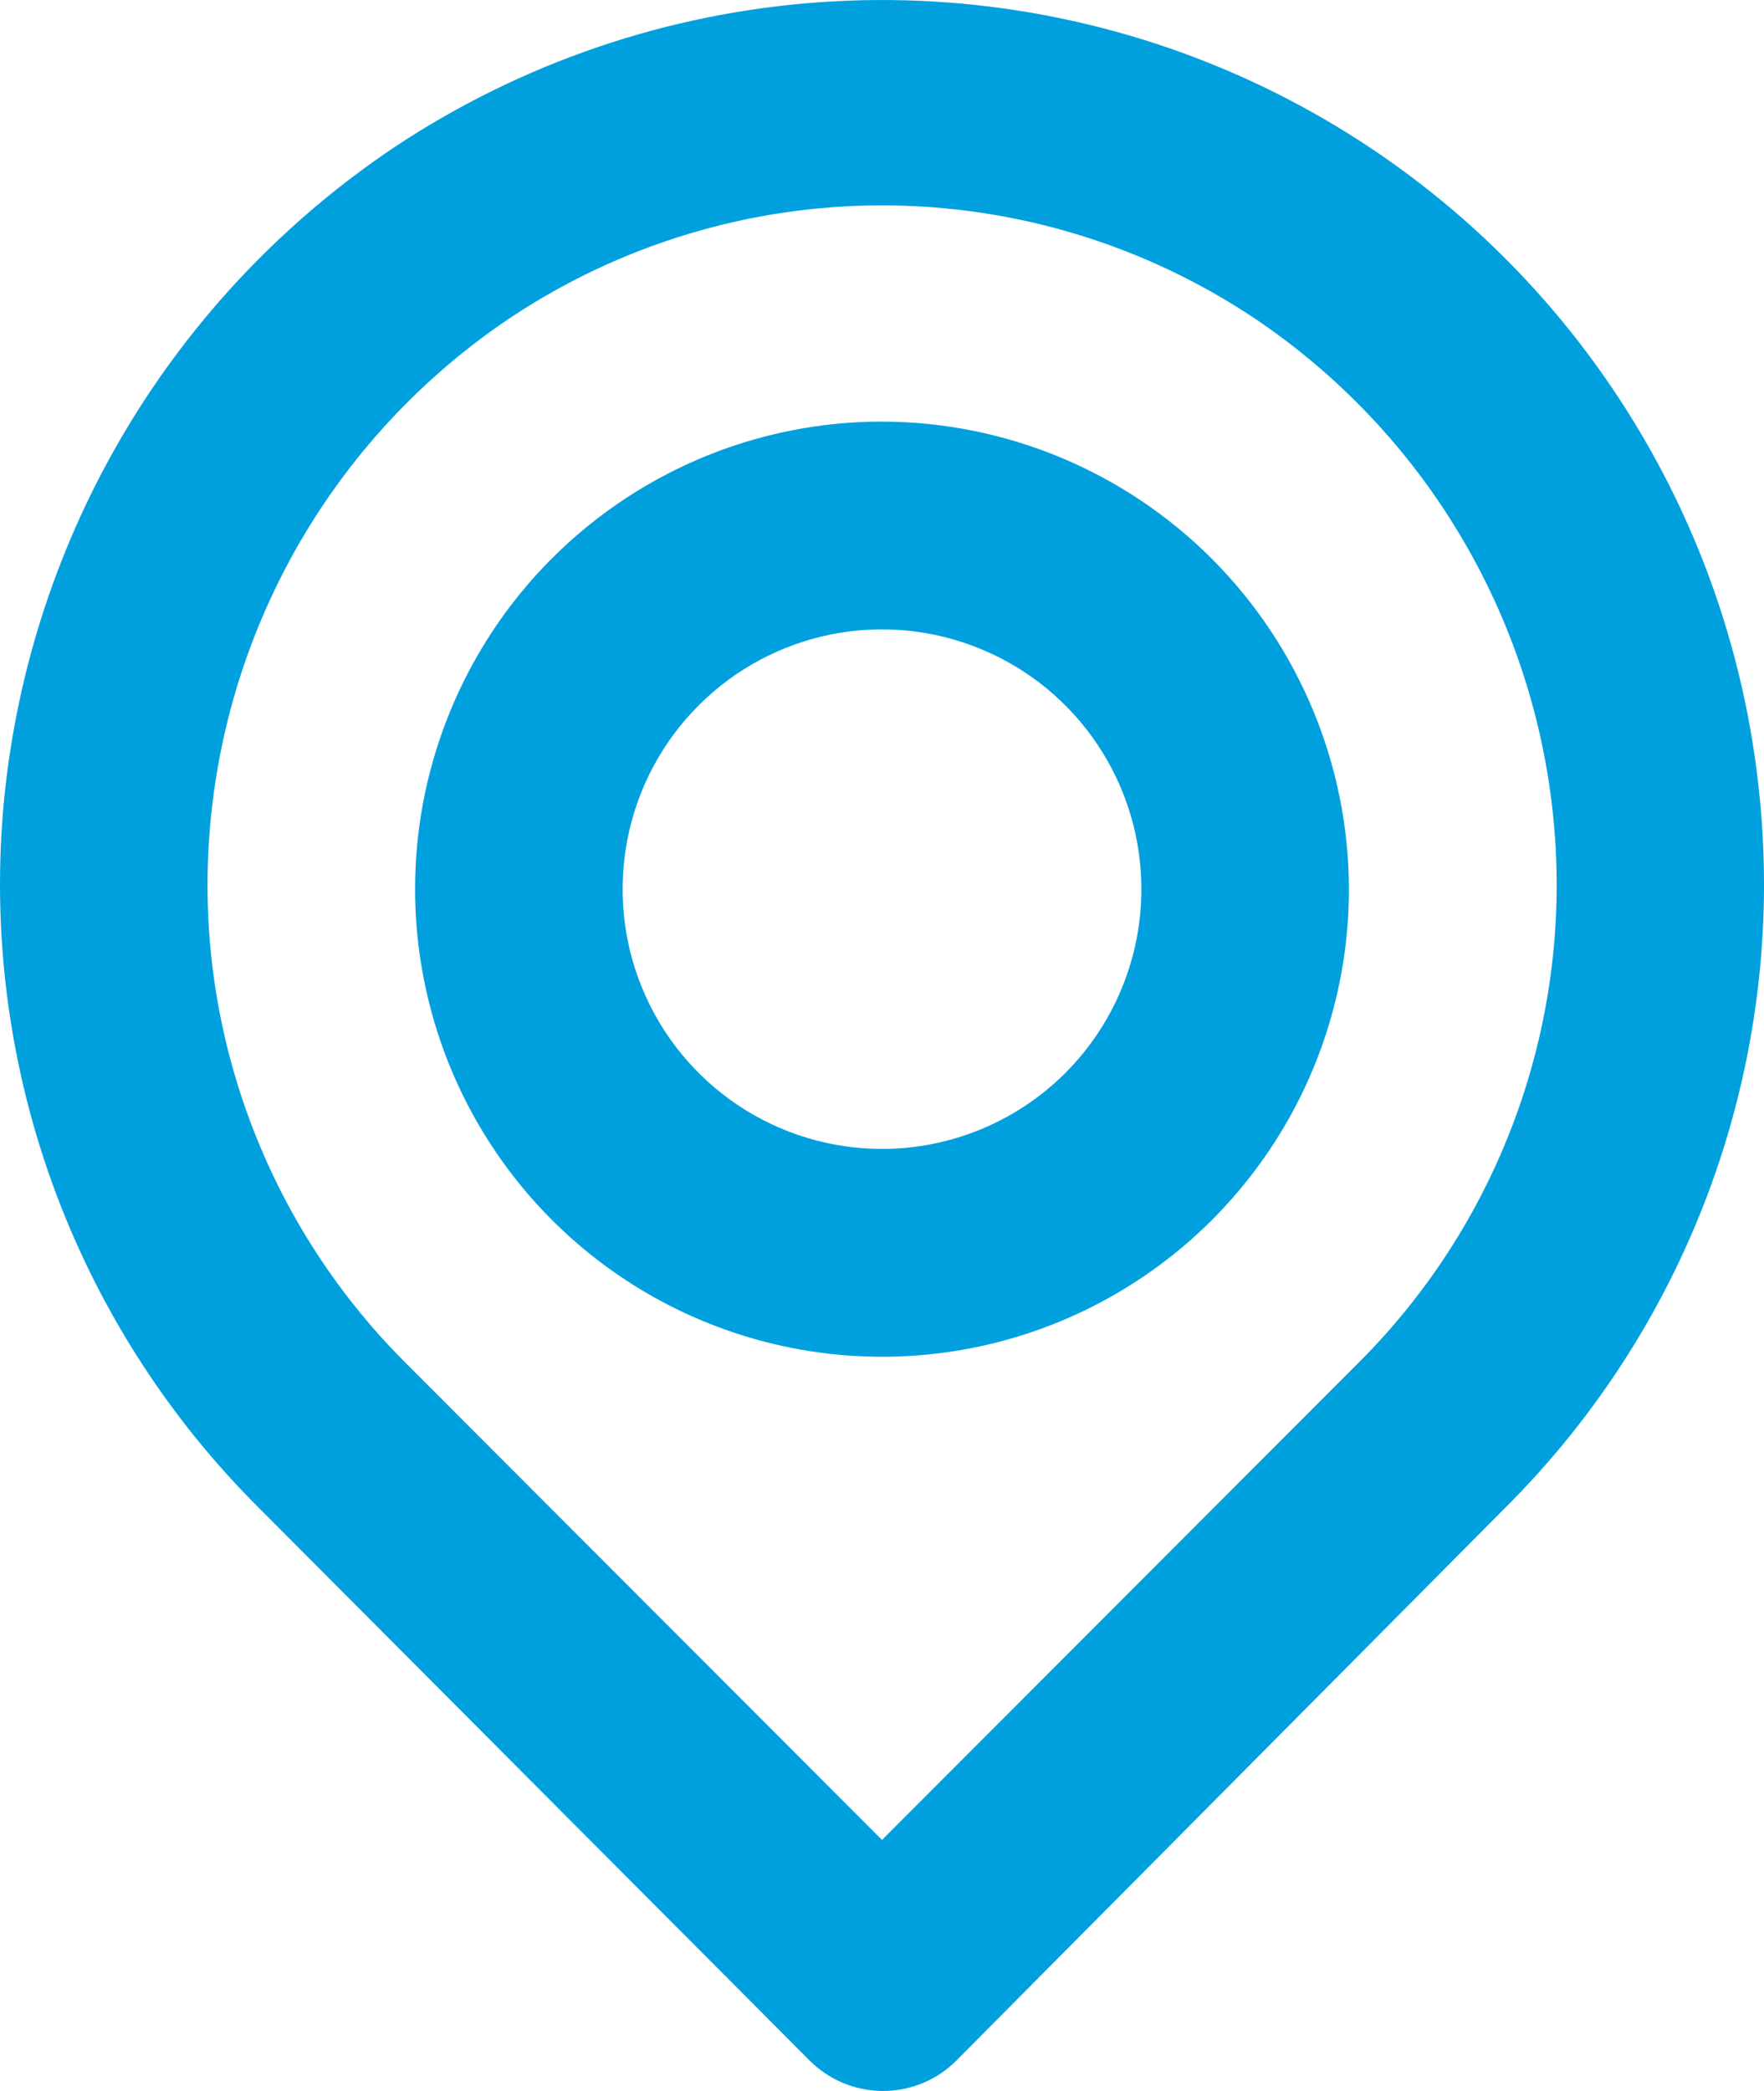 <?xml version="1.0" encoding="UTF-8"?> <svg xmlns="http://www.w3.org/2000/svg" width="27" height="32" viewBox="0 0 27 32" fill="none"> <path d="M26.936 12.224C26.713 9.901 25.893 7.675 24.555 5.763C23.218 3.851 21.409 2.318 19.305 1.314C17.2 0.31 14.872 -0.131 12.547 0.034C10.221 0.198 7.978 0.963 6.036 2.253C4.367 3.371 2.966 4.844 1.933 6.568C0.901 8.292 0.262 10.224 0.064 12.224C-0.13 14.211 0.119 16.217 0.795 18.096C1.471 19.974 2.556 21.679 3.971 23.085L12.388 31.53C12.536 31.679 12.712 31.797 12.905 31.878C13.099 31.958 13.306 32 13.516 32C13.726 32 13.933 31.958 14.127 31.878C14.32 31.797 14.496 31.679 14.643 31.53L23.029 23.085C24.444 21.679 25.529 19.974 26.205 18.096C26.881 16.217 27.131 14.211 26.936 12.224ZM20.806 20.843L13.5 28.158L6.194 20.843C5.118 19.765 4.293 18.462 3.78 17.026C3.266 15.591 3.077 14.059 3.225 12.542C3.374 11.001 3.863 9.513 4.656 8.185C5.45 6.856 6.529 5.721 7.814 4.861C9.499 3.741 11.477 3.143 13.5 3.143C15.523 3.143 17.501 3.741 19.186 4.861C20.467 5.718 21.544 6.848 22.337 8.17C23.131 9.493 23.622 10.975 23.775 12.51C23.928 14.033 23.741 15.57 23.227 17.012C22.714 18.453 21.887 19.762 20.806 20.843ZM13.5 6.452C12.086 6.452 10.705 6.871 9.529 7.658C8.354 8.444 7.438 9.561 6.897 10.869C6.356 12.177 6.215 13.616 6.491 15.004C6.766 16.392 7.447 17.667 8.446 18.668C9.446 19.669 10.719 20.35 12.106 20.626C13.492 20.902 14.929 20.761 16.235 20.219C17.541 19.677 18.657 18.76 19.442 17.583C20.228 16.407 20.647 15.023 20.647 13.608C20.643 11.711 19.888 9.893 18.549 8.552C17.209 7.211 15.394 6.456 13.5 6.452ZM13.5 17.583C12.715 17.583 11.947 17.35 11.294 16.913C10.641 16.476 10.132 15.855 9.832 15.129C9.531 14.403 9.453 13.603 9.606 12.832C9.759 12.061 10.137 11.352 10.693 10.796C11.248 10.24 11.955 9.862 12.725 9.708C13.496 9.555 14.294 9.634 15.019 9.935C15.745 10.236 16.365 10.745 16.801 11.399C17.238 12.053 17.47 12.821 17.47 13.608C17.47 14.662 17.052 15.673 16.308 16.419C15.563 17.164 14.553 17.583 13.5 17.583Z" fill="#00A0DE"></path> </svg> 